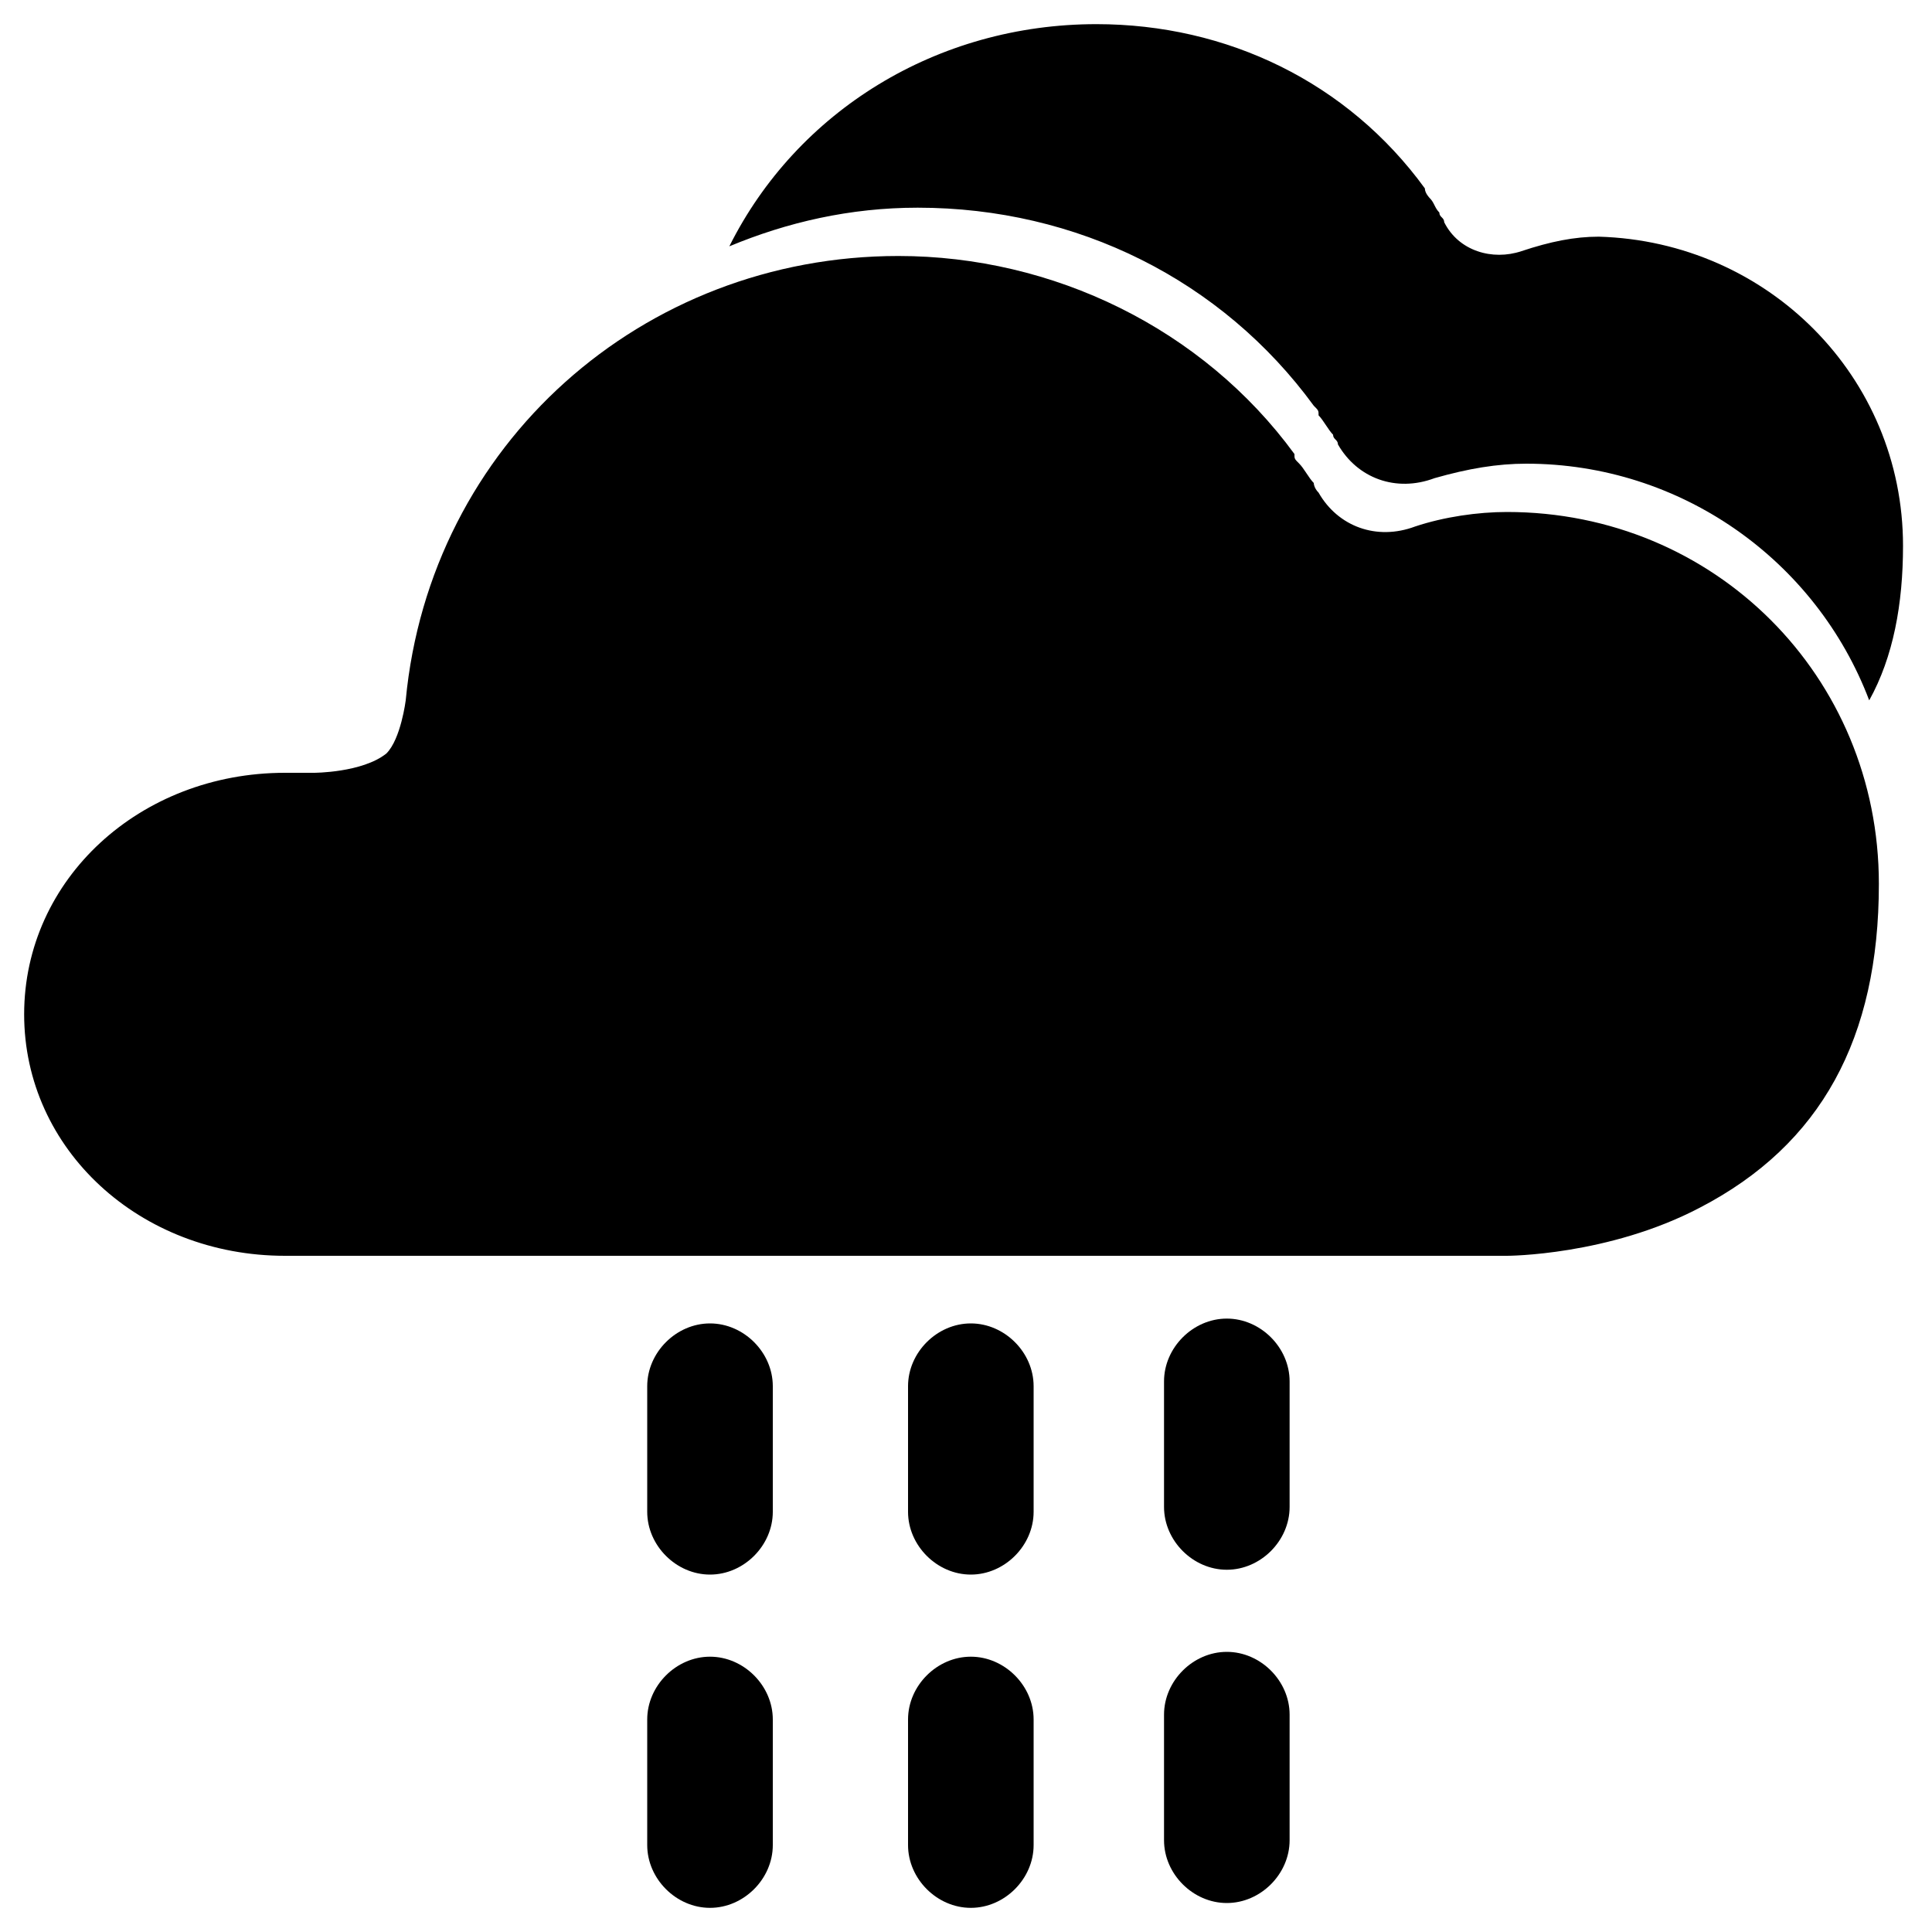 <?xml version="1.0" encoding="utf-8"?>
<!-- Generator: Adobe Illustrator 18.0.0, SVG Export Plug-In . SVG Version: 6.00 Build 0)  -->
<!DOCTYPE svg PUBLIC "-//W3C//DTD SVG 1.1//EN" "http://www.w3.org/Graphics/SVG/1.1/DTD/svg11.dtd">
<svg version="1.1" id="Calque_1" xmlns="http://www.w3.org/2000/svg" xmlns:xlink="http://www.w3.org/1999/xlink" x="0px" y="0px"
	 viewBox="0 0 40 40" enable-background="new 0 0 40 40" xml:space="preserve">
<g>
	<path class="icon_secondary" d="M31.2,10.6c-0.6,0-1.3,0.1-1.9,0.3c-0.8,0.3-1.6,0-2-0.7c-0.1-0.1-0.1-0.2-0.1-0.2
		c-0.1-0.1-0.2-0.3-0.3-0.4c-0.1-0.1-0.1-0.1-0.1-0.2c-1.9-2.6-5-4.1-8.2-4.1c-5.3,0-9.7,3.9-10.2,9.2c0,0-0.1,0.8-0.4,1.1
		c-0.5,0.4-1.5,0.4-1.5,0.4c-0.2,0-0.4,0-0.6,0c-3,0-5.4,2.2-5.4,5c0,2.8,2.4,5,5.4,5l25.3,0c0,0,2.1,0,4-1c2.5-1.3,3.7-3.5,3.7-6.7
		C38.9,14,35.5,10.6,31.2,10.6z"/>
	<path class="icon_secondary" d="M27.2,8.4c0.1,0.1,0.1,0.1,0.1,0.2c0.1,0.1,0.2,0.3,0.3,0.4c0,0.1,0.1,0.1,0.1,0.2
		c0.4,0.7,1.2,1,2,0.7c0.7-0.2,1.3-0.3,1.9-0.3c3.2,0,6,2,7.1,4.9c0.5-0.9,0.7-2,0.7-3.2c0-3.5-2.8-6.3-6.3-6.4
		c-0.5,0-1,0.1-1.6,0.3c-0.6,0.2-1.3,0-1.6-0.6c0-0.1-0.1-0.1-0.1-0.2c-0.1-0.1-0.1-0.2-0.2-0.3c0,0-0.1-0.1-0.1-0.2
		c-1.6-2.2-4.1-3.4-6.8-3.4c-3.3,0-6.2,1.8-7.6,4.6c1.2-0.5,2.5-0.8,3.9-0.8C22.3,4.3,25.3,5.8,27.2,8.4z"/>
</g>
<path class="icon_secondary" d="M26.7,31.2c0,0.7-0.6,1.3-1.3,1.3l0,0c-0.7,0-1.3-0.6-1.3-1.3v-2.6c0-0.7,0.6-1.3,1.3-1.3l0,0
	c0.7,0,1.3,0.6,1.3,1.3V31.2z"/>
<path class="icon_secondary" d="M26.7,38.1c0,0.7-0.6,1.3-1.3,1.3l0,0c-0.7,0-1.3-0.6-1.3-1.3v-2.6c0-0.7,0.6-1.3,1.3-1.3l0,0
	c0.7,0,1.3,0.6,1.3,1.3V38.1z"/>
<g>
	<path class="icon_secondary" d="M16,31.3c0,0.7-0.6,1.3-1.3,1.3l0,0c-0.7,0-1.3-0.6-1.3-1.3v-2.6c0-0.7,0.6-1.3,1.3-1.3l0,0
		c0.7,0,1.3,0.6,1.3,1.3V31.3z"/>
	<path class="icon_secondary" d="M16,38.2c0,0.7-0.6,1.3-1.3,1.3l0,0c-0.7,0-1.3-0.6-1.3-1.3v-2.6c0-0.7,0.6-1.3,1.3-1.3l0,0
		c0.7,0,1.3,0.6,1.3,1.3V38.2z"/>
</g>
<g>
	<path class="icon_secondary" d="M21.4,31.3c0,0.7-0.6,1.3-1.3,1.3l0,0c-0.7,0-1.3-0.6-1.3-1.3v-2.6c0-0.7,0.6-1.3,1.3-1.3l0,0
		c0.7,0,1.3,0.6,1.3,1.3V31.3z"/>
	<path class="icon_secondary" d="M21.4,38.2c0,0.7-0.6,1.3-1.3,1.3l0,0c-0.7,0-1.3-0.6-1.3-1.3v-2.6c0-0.7,0.6-1.3,1.3-1.3l0,0
		c0.7,0,1.3,0.6,1.3,1.3V38.2z"/>
</g>
</svg>

